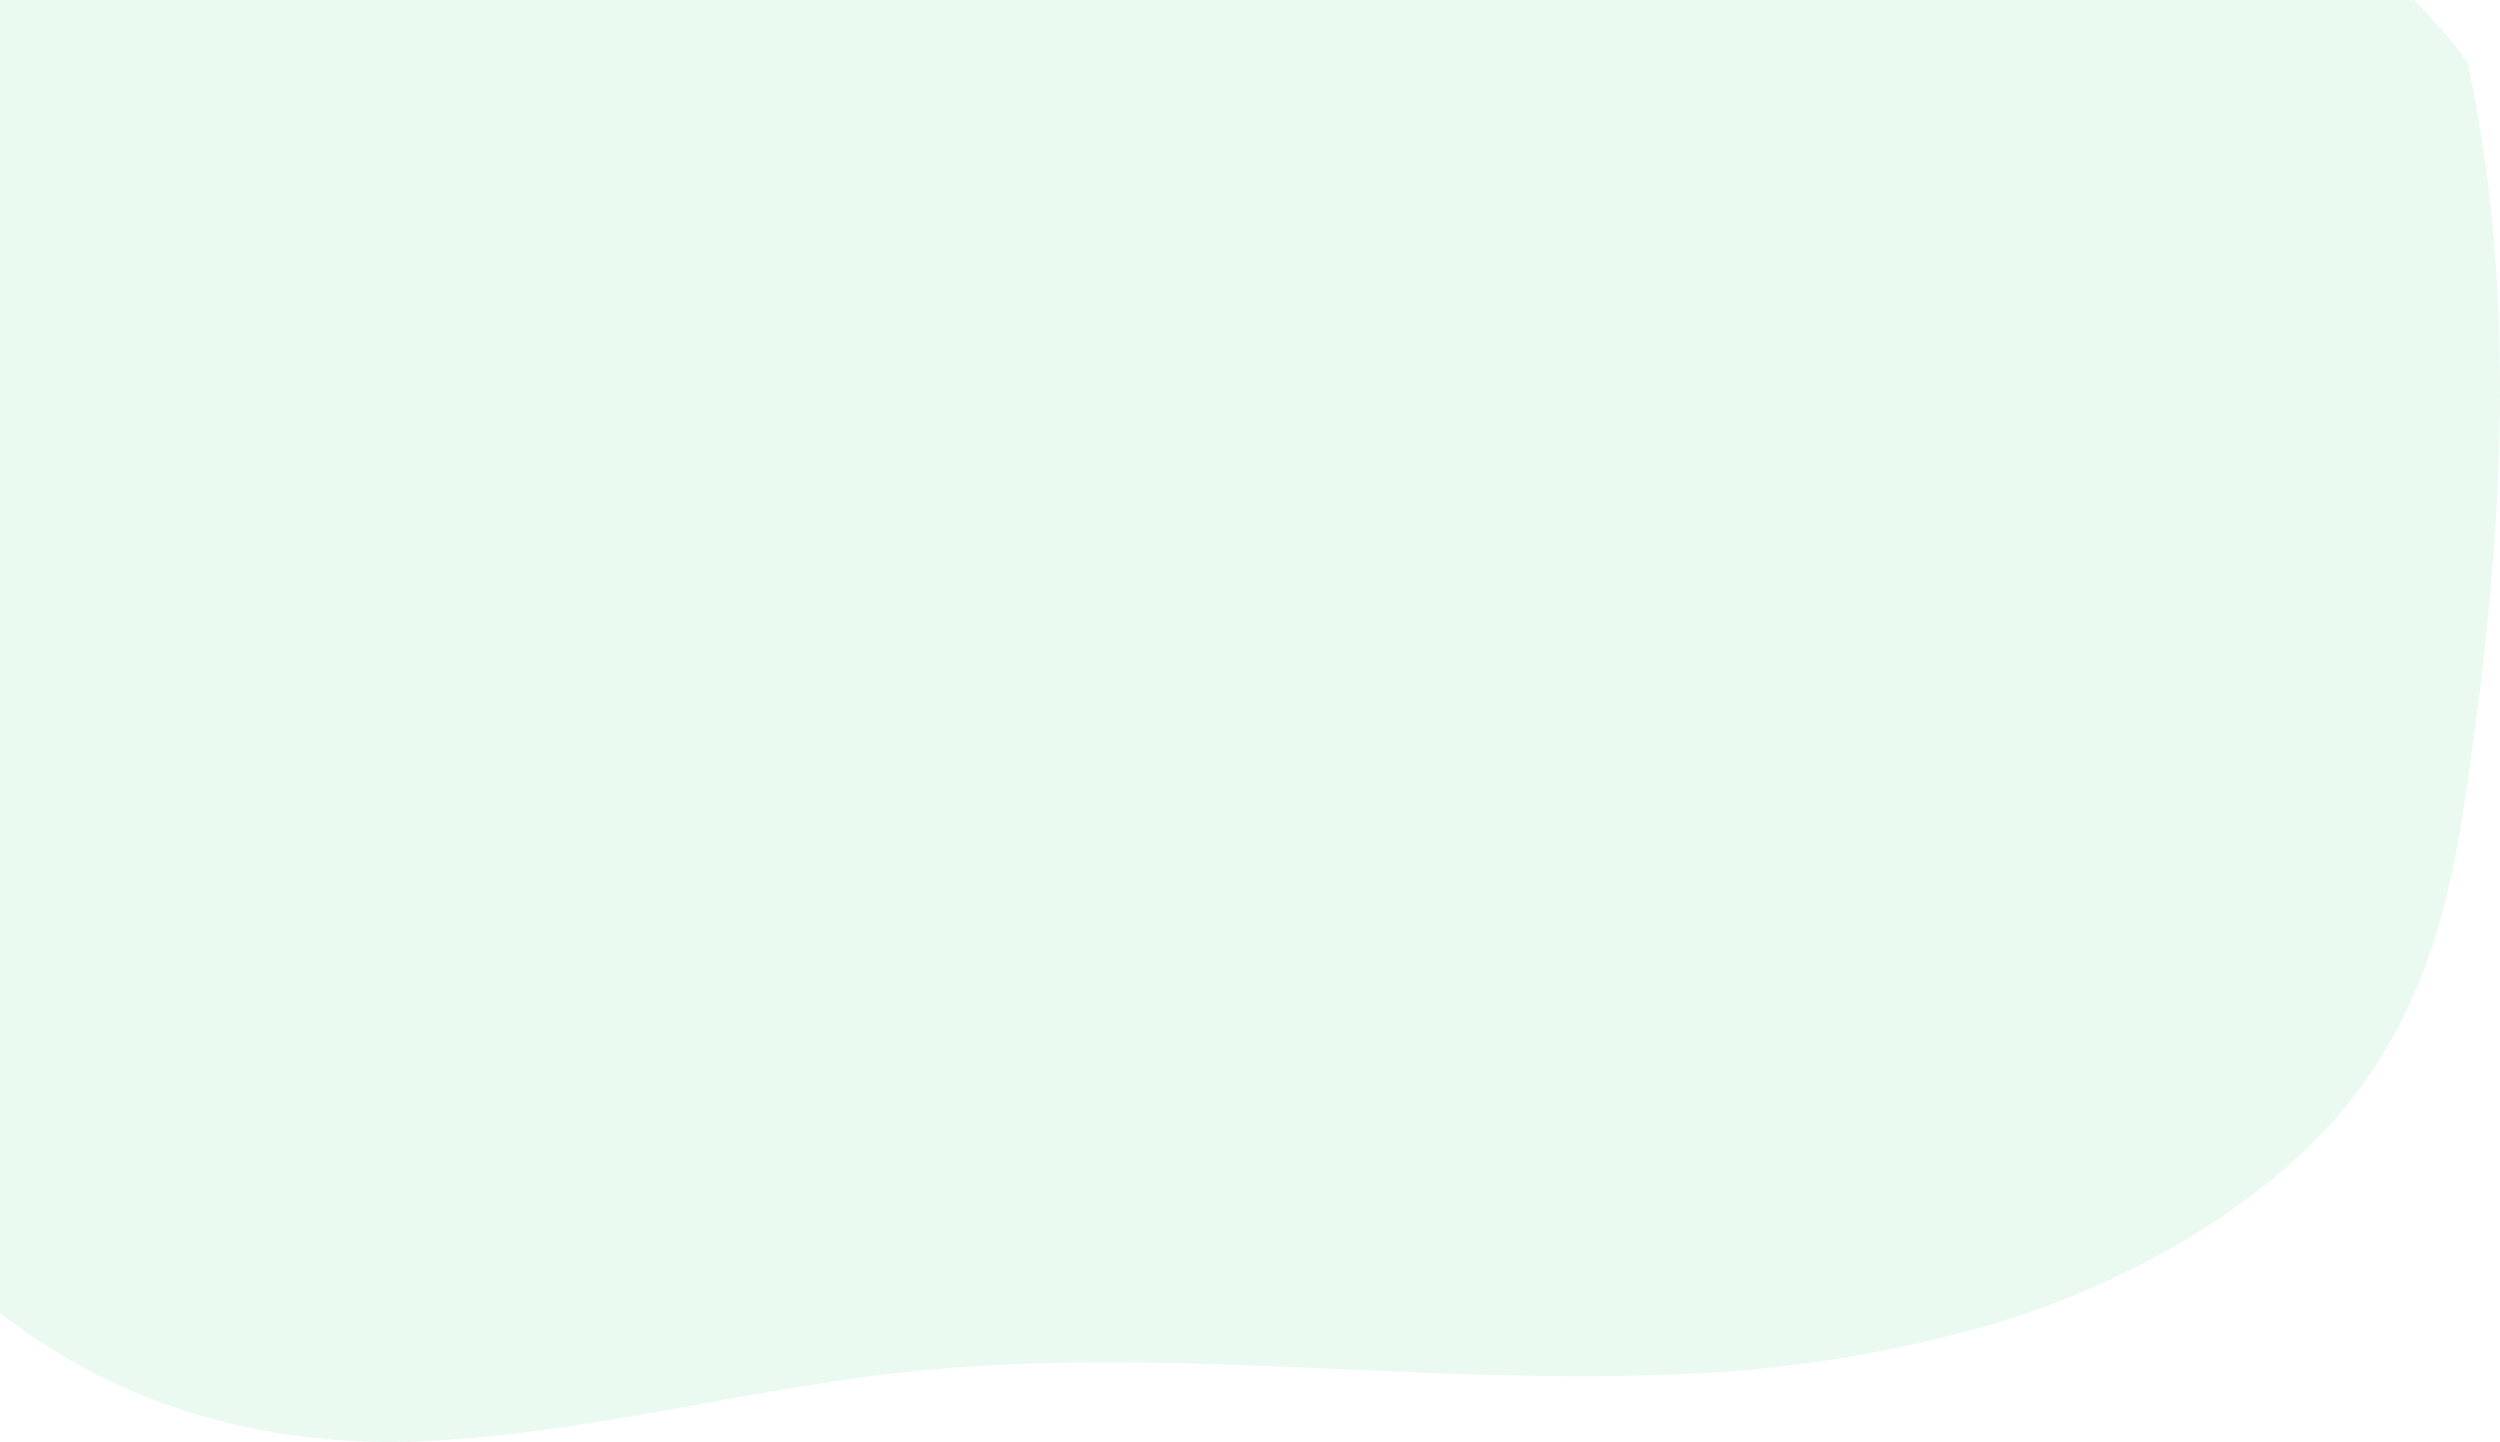 <svg width="456" height="263" viewBox="0 0 456 263" fill="none" xmlns="http://www.w3.org/2000/svg">
<path opacity="0.1" d="M449.241 148.304C446.077 169.053 440.383 185.329 429.993 199.083C422.618 208.862 412.851 217.385 399.981 225.324C398.984 225.933 398 226.567 397.004 227.089C385.718 233.582 373.665 238.649 361.124 242.172C342.872 247.225 324.081 250.087 305.148 250.695C258.455 252.634 211.537 245.241 165.092 250.273C135.504 253.466 106.538 261.654 76.788 262.884C29.882 264.797 -8.39 243.005 -31.139 202.848C-31.475 202.227 -31.836 201.606 -32.173 200.972C-32.509 200.338 -32.858 199.73 -33.194 199.083C-40.054 185.83 -45.643 171.961 -49.888 157.66C-58.136 130.835 -63.082 101.674 -54.548 74.949C-45.827 47.615 -24.411 26.629 -5.263 5.222C17.945 -20.721 38.69 -48.755 56.705 -78.52C68.029 -97.257 81.973 -108.299 106.419 -114.616C150.422 -122.337 148.793 -124.443 186.277 -118.828C242.503 -114.616 260.847 -117.034 283.247 -108.299C334.326 -88.42 328.065 -78.52 376.142 -34.601C393.993 -18.294 423.405 -24.774 450.101 11.397C459.731 56.337 456.205 102.917 449.241 148.304Z" fill="#2ECC71"/>
</svg>
